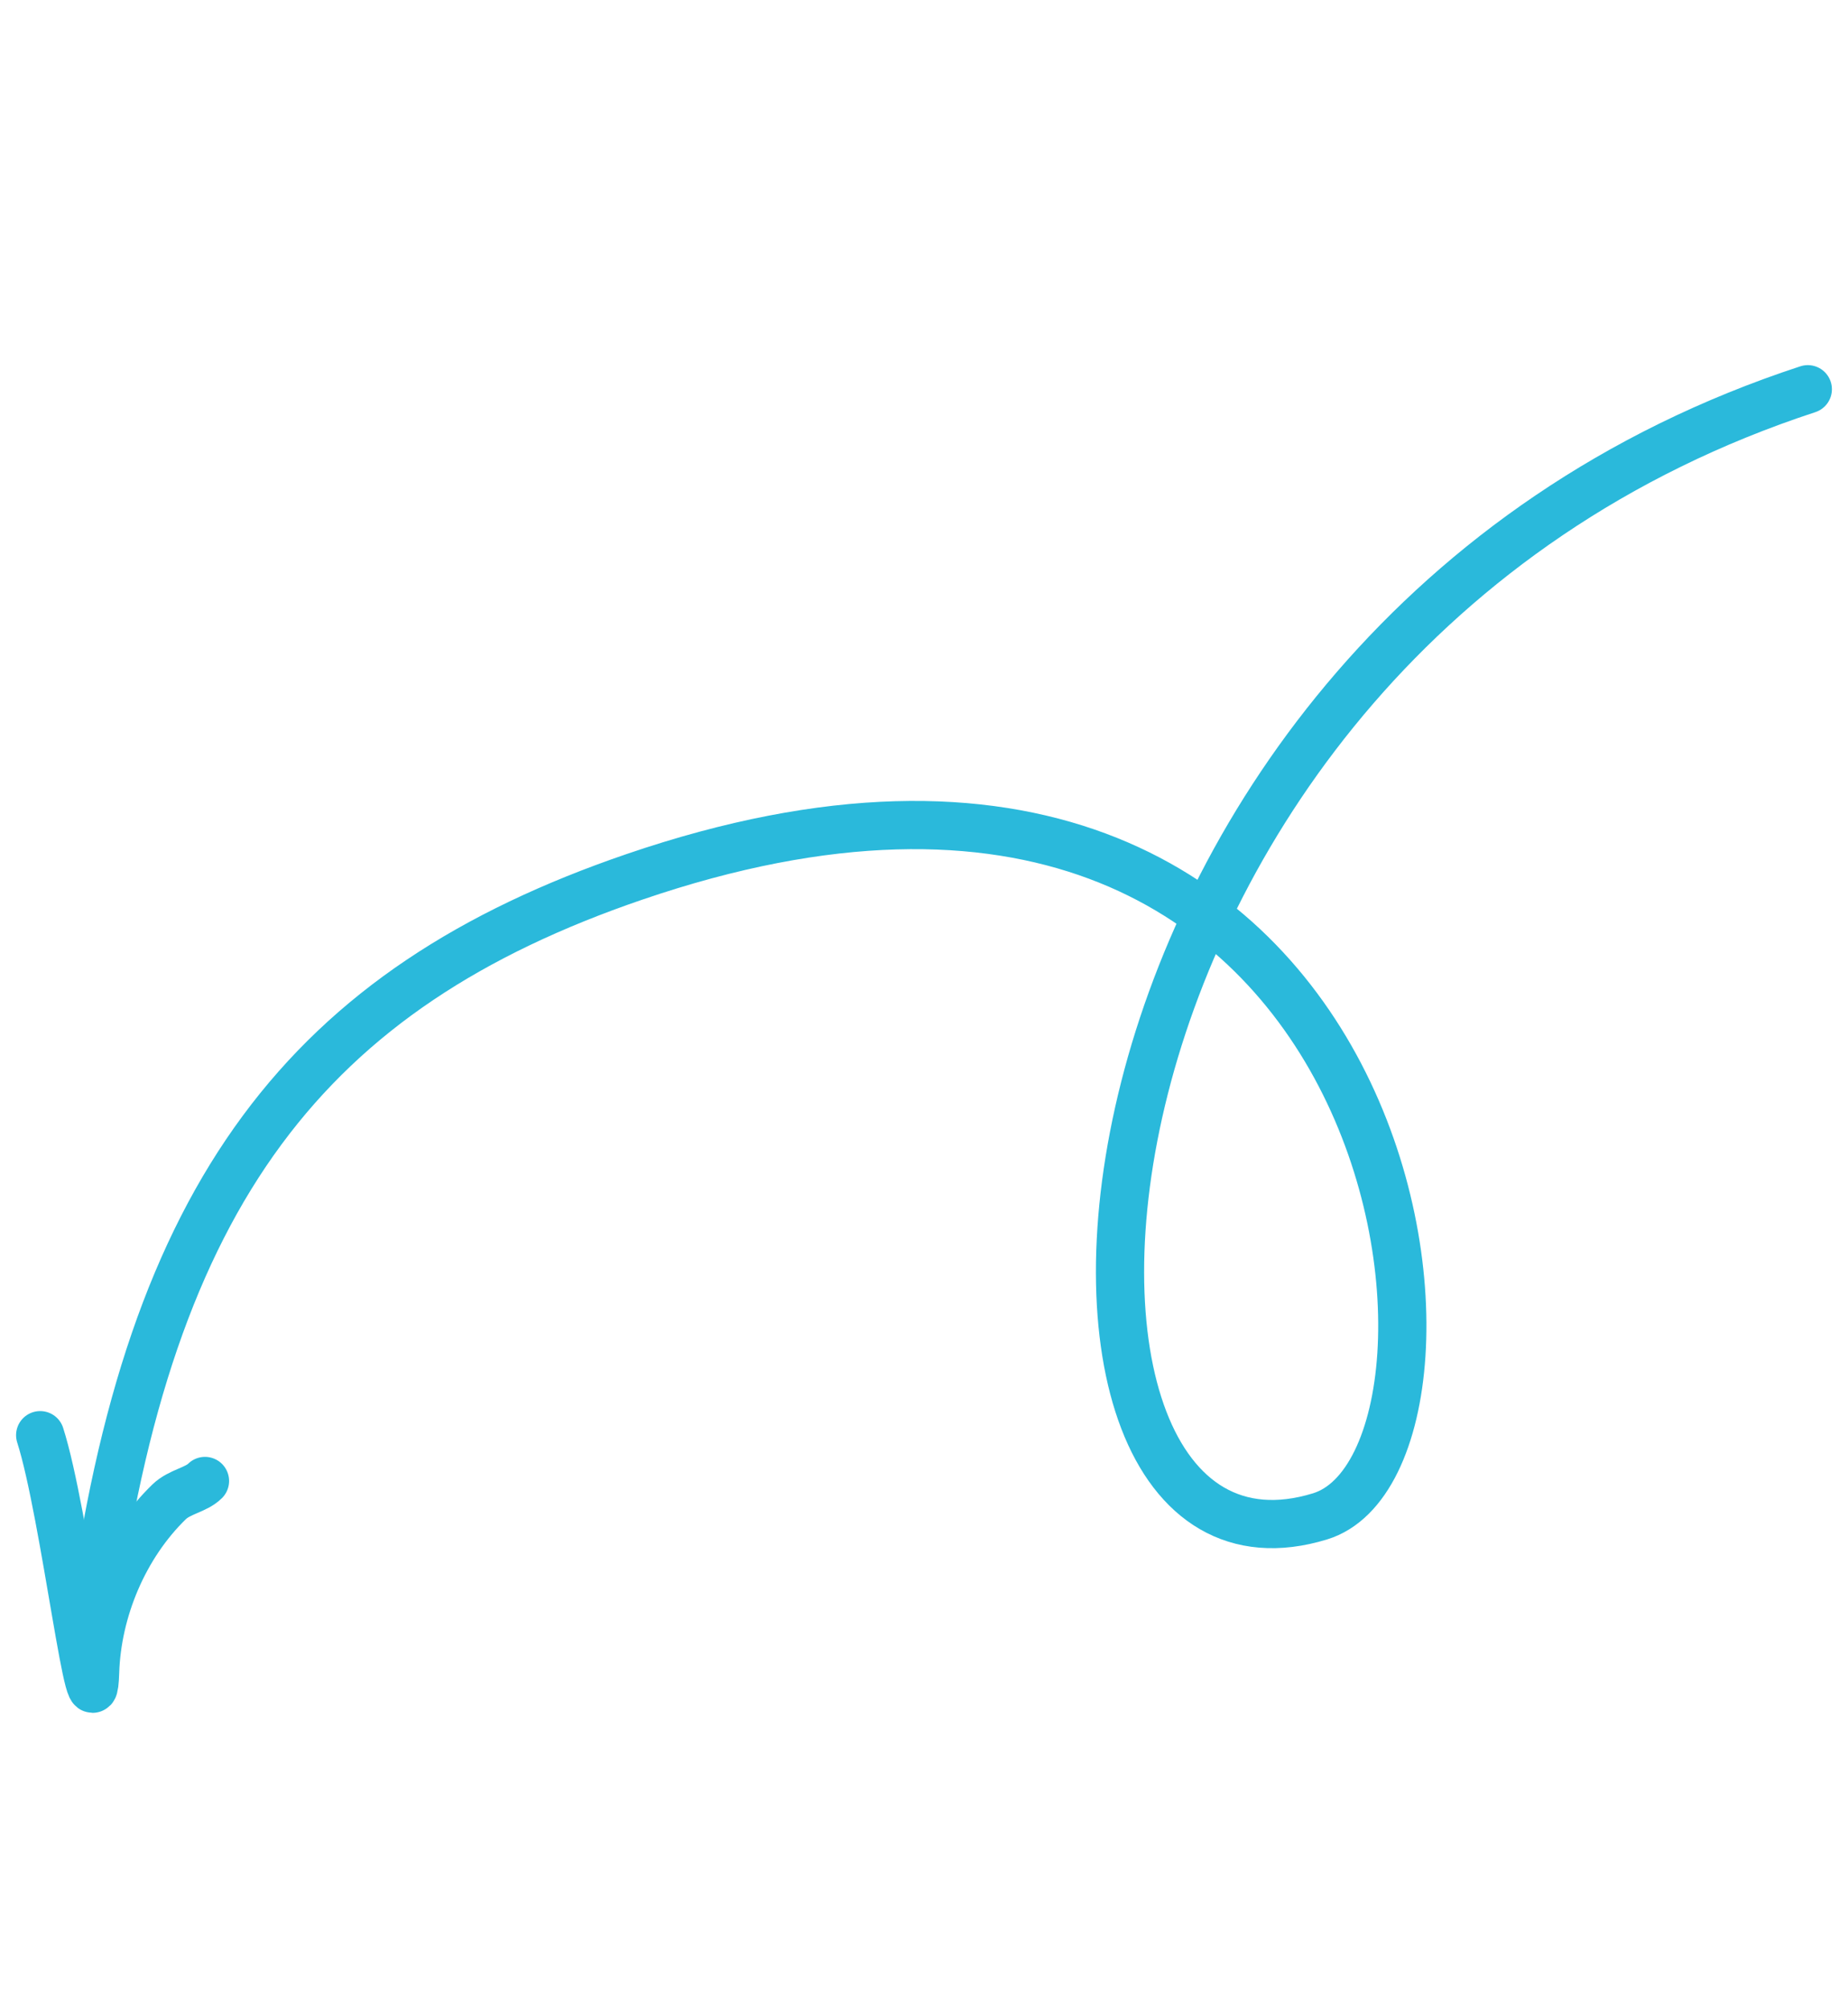 <?xml version="1.0" encoding="UTF-8"?> <svg xmlns="http://www.w3.org/2000/svg" width="92" height="100" viewBox="0 0 92 100" fill="none"><path d="M4.561 80.881C7.396 59.3 15.344 49.193 31.582 43.641C70.461 30.348 74.996 72.62 65.719 75.467C48.861 80.639 51.184 32.09 89.999 19.372" stroke="#2AB9DB" stroke-width="2.4" stroke-linecap="round"></path><path d="M2 71.428C3.237 75.272 4.609 87.264 4.735 83.228C4.831 80.139 6.174 76.927 8.419 74.745C8.941 74.239 9.758 74.154 10.205 73.707" stroke="#2AB9DB" stroke-width="2.4" stroke-linecap="round"></path></svg> 